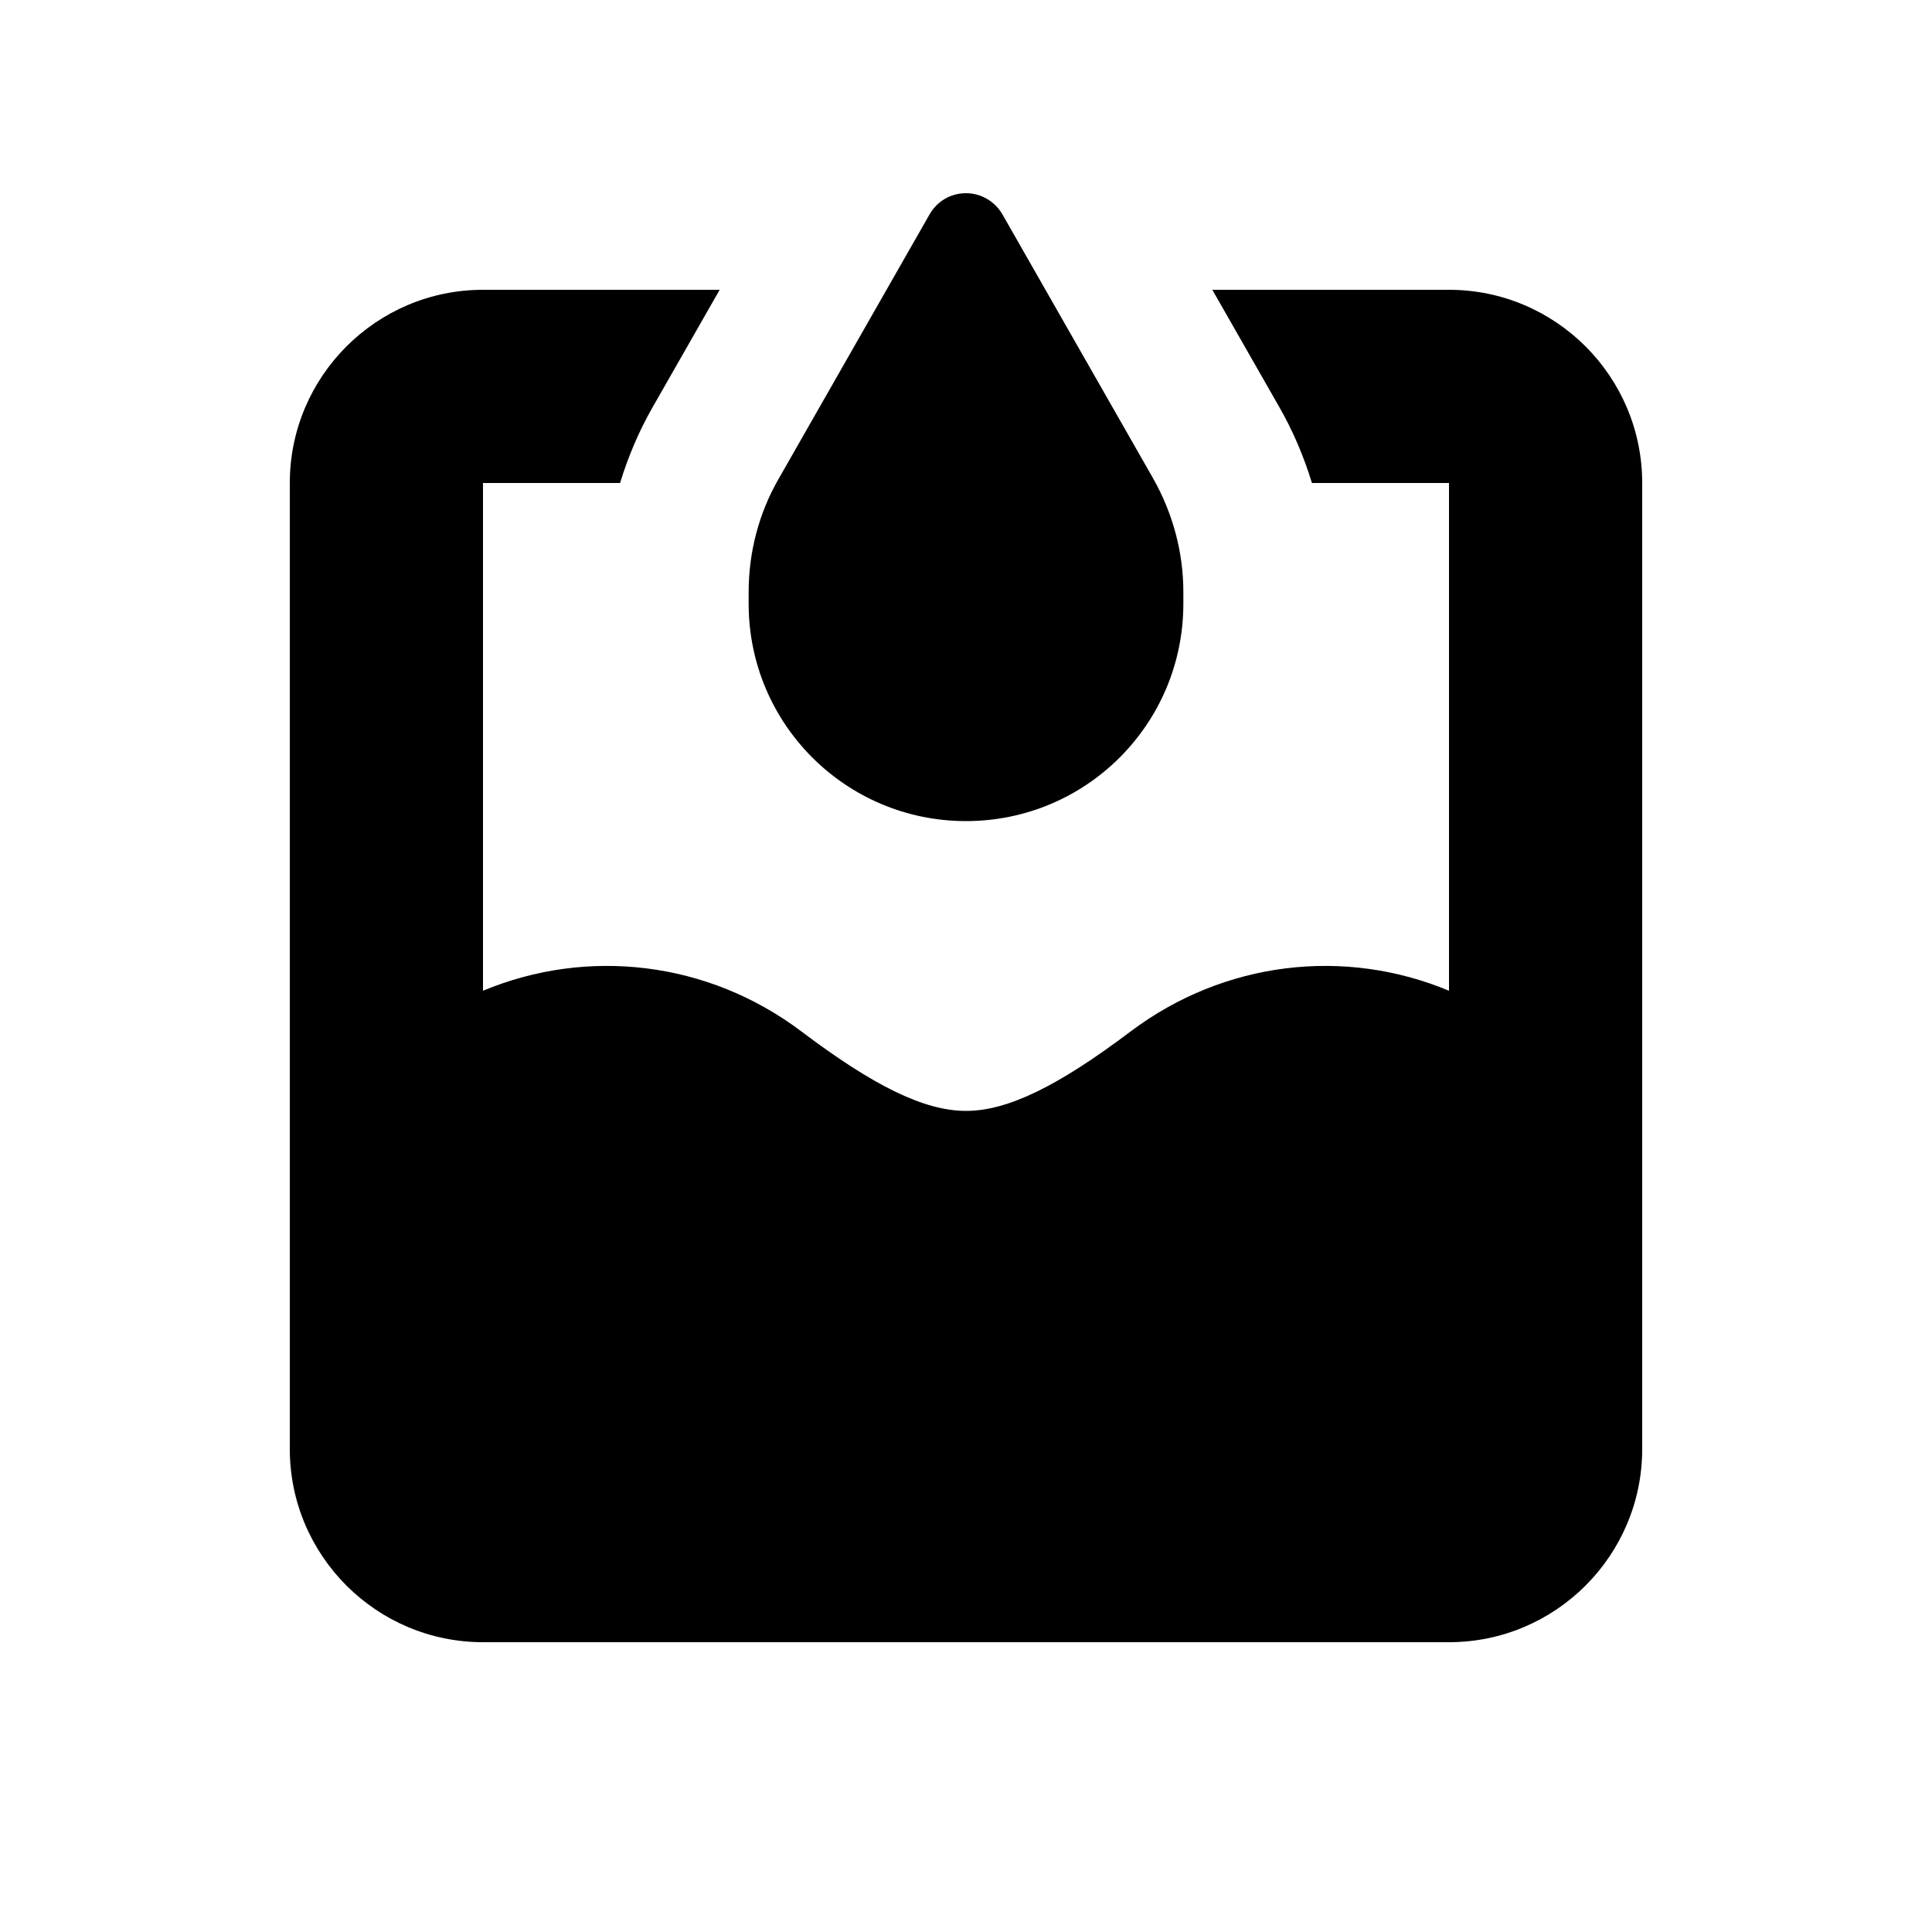 <svg xmlns="http://www.w3.org/2000/svg" viewBox="0 0 640 640"><!--! Font Awesome Pro 7.1.0 by @fontawesome - https://fontawesome.com License - https://fontawesome.com/license (Commercial License) Copyright 2025 Fonticons, Inc. --><path fill="currentColor" d="M308 70.9C310.5 66.6 315 64 320 64C325 64 329.5 66.7 332 70.9L382 158.5C388.5 170 392 182.9 392 196.1L392 200C392 239.8 359.8 272 320 272C280.2 272 248 239.8 248 200L248 196.1C248 182.9 251.4 169.9 258 158.5L308 70.9zM216.3 134.7C211.7 142.7 208.1 151.2 205.4 160L160 160L160 328.2C194.5 313.8 234.5 318.3 265.5 341.7C289.5 359.8 306.2 368 320 368C333.8 368 350.5 359.8 374.5 341.7C405.6 318.3 445.5 313.8 480 328.2L480 160L434.6 160C431.9 151.2 428.3 142.7 423.7 134.7L401.6 96L480 96C515.3 96 544 124.7 544 160L544 480C544 515.3 515.3 544 480 544L160 544C124.7 544 96 515.3 96 480L96 160C96 124.7 124.7 96 160 96L238.4 96L216.3 134.7z"/></svg>